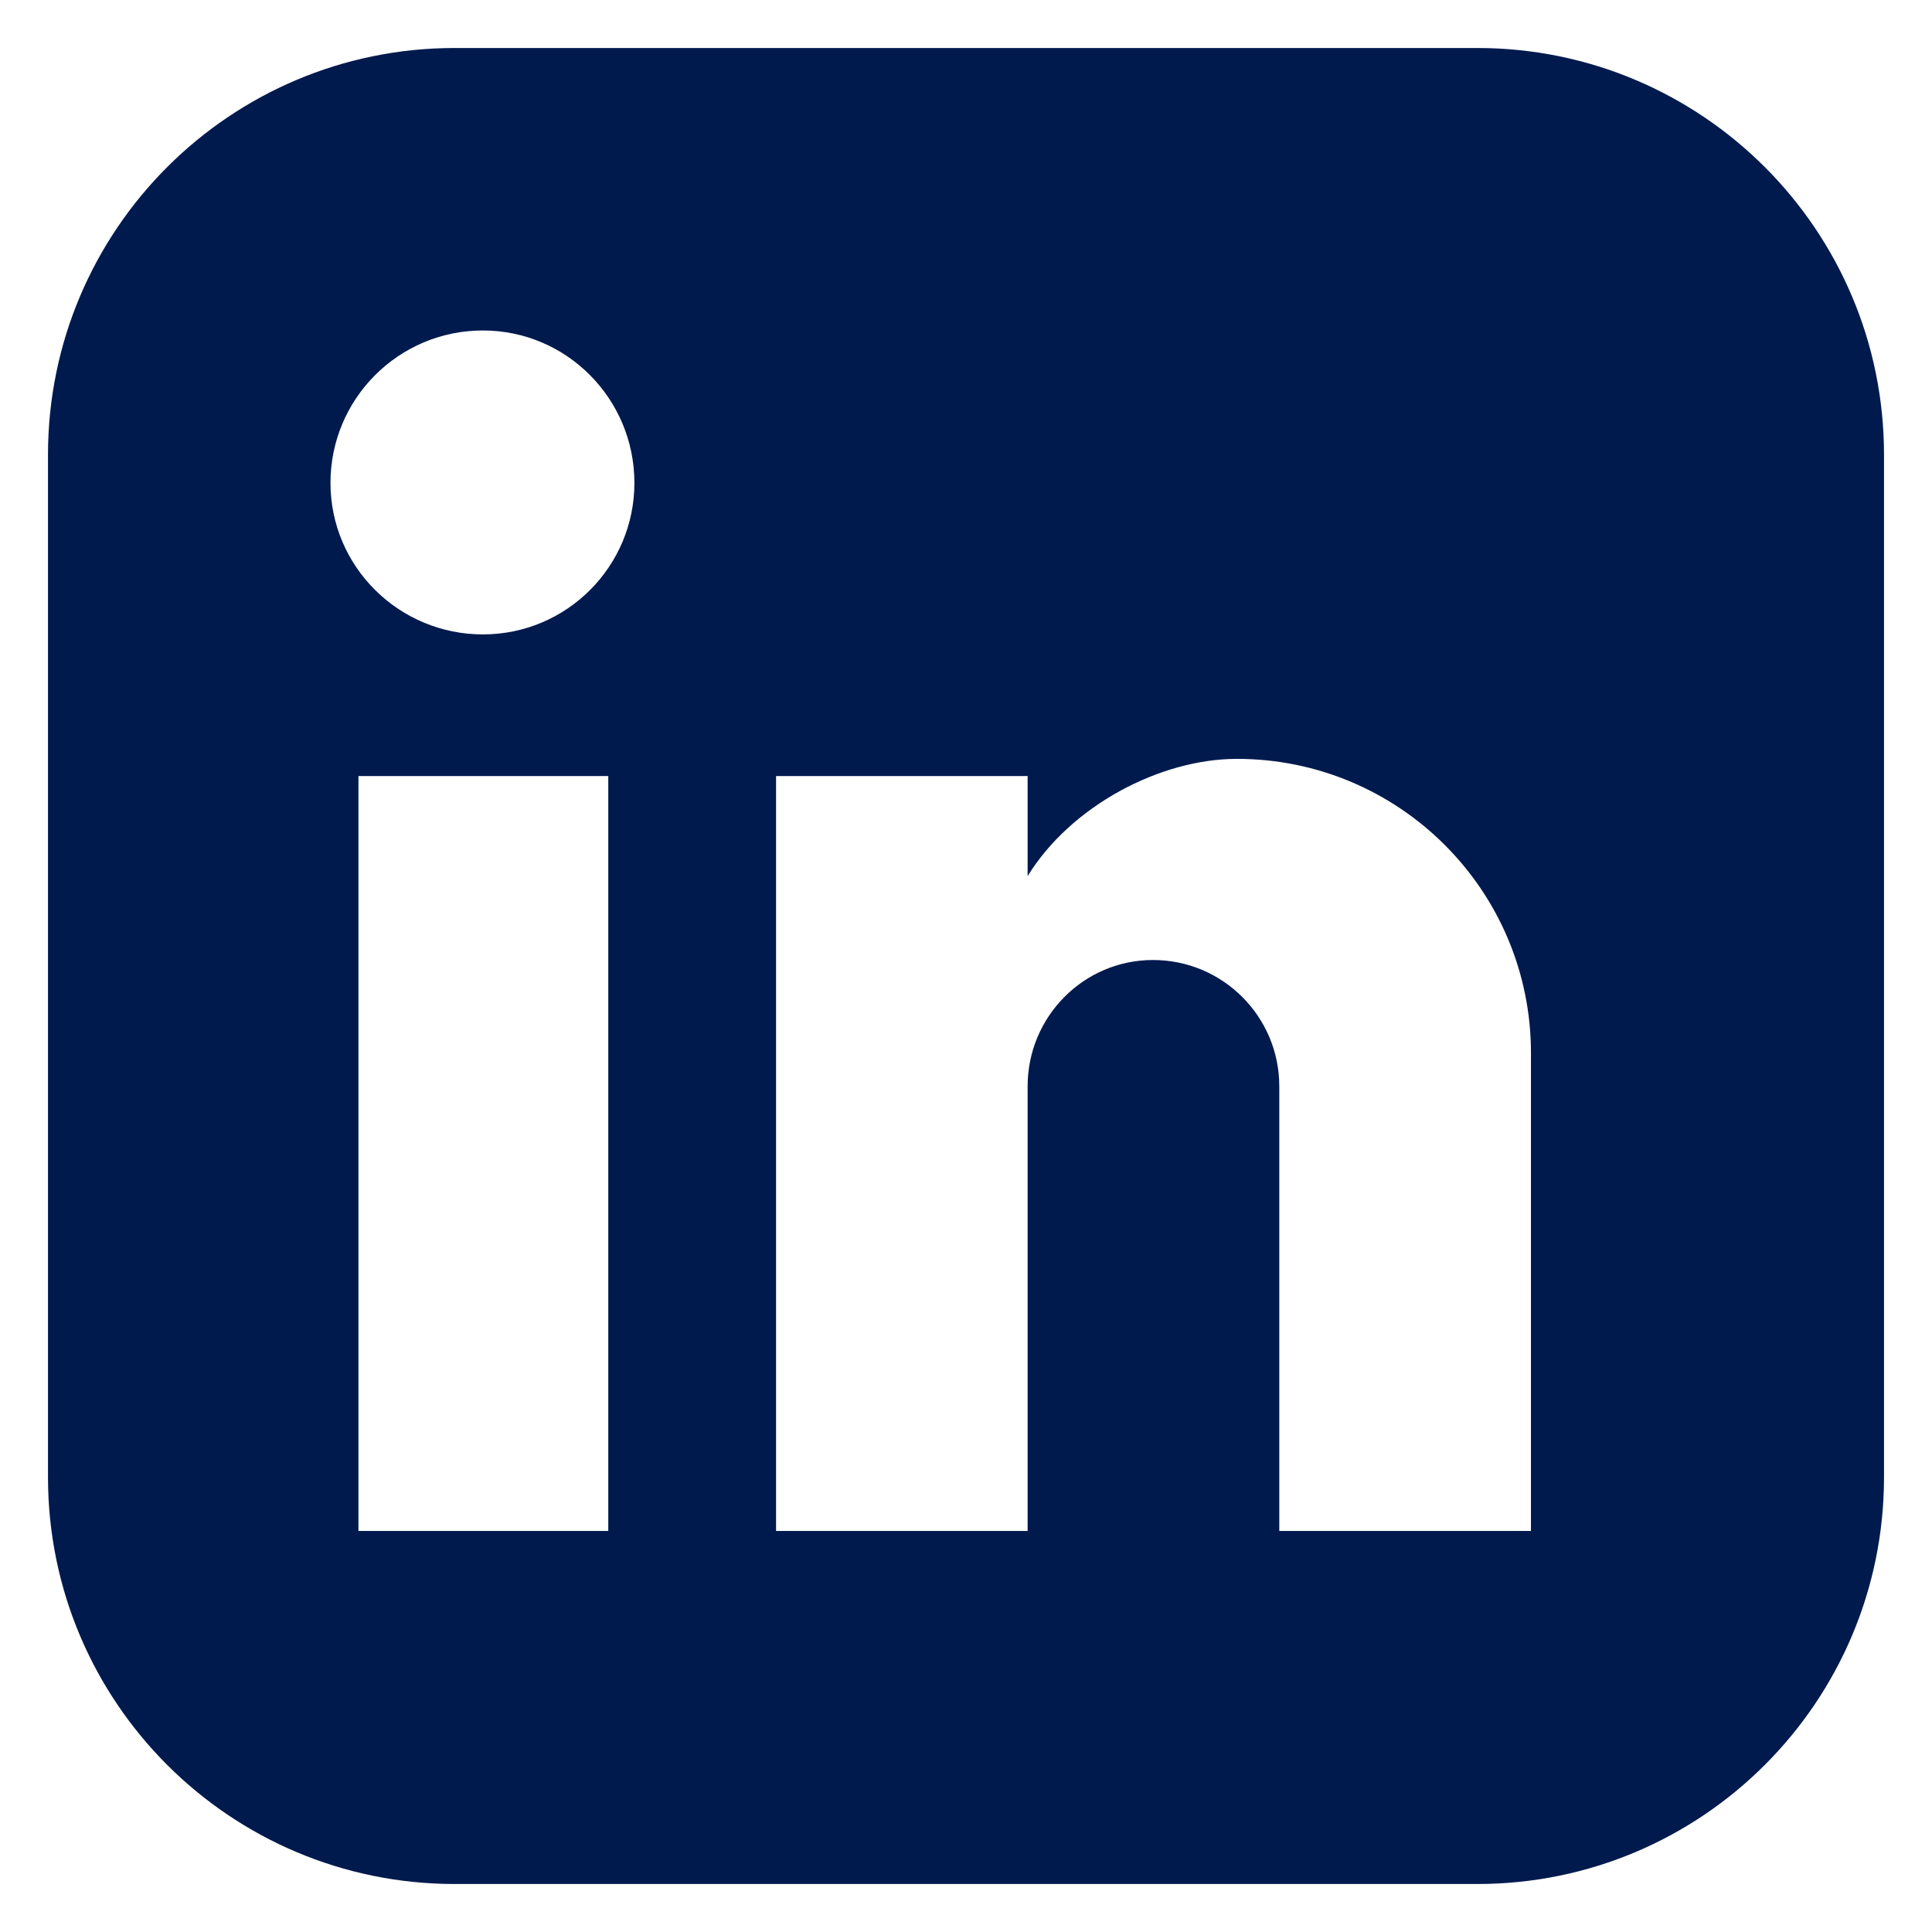 <svg width="19" height="19" viewBox="0 0 19 19" fill="none" xmlns="http://www.w3.org/2000/svg">
<path fill-rule="evenodd" clip-rule="evenodd" d="M4.472 0.472C2.263 0.472 0.472 2.263 0.472 4.472V14.528C0.472 16.737 2.263 18.528 4.472 18.528H14.528C16.737 18.528 18.528 16.737 18.528 14.528V4.472C18.528 2.263 16.737 0.472 14.528 0.472H4.472ZM6.239 4.749C6.239 5.572 5.572 6.239 4.749 6.239C3.924 6.239 3.25 5.574 3.25 4.749C3.25 3.921 3.921 3.25 4.749 3.25C5.574 3.25 6.239 3.924 6.239 4.749ZM15.056 10.355V15.056H12.581V10.683C12.581 9.997 12.025 9.441 11.339 9.441C10.656 9.441 10.106 10 10.106 10.683V15.056H7.632V7.632H10.106V8.616C10.532 7.924 11.41 7.463 12.164 7.463C13.761 7.463 15.056 8.758 15.056 10.355ZM5.982 15.056V7.632H3.525V15.056H5.982Z" fill="#001A4D"/>
</svg>

